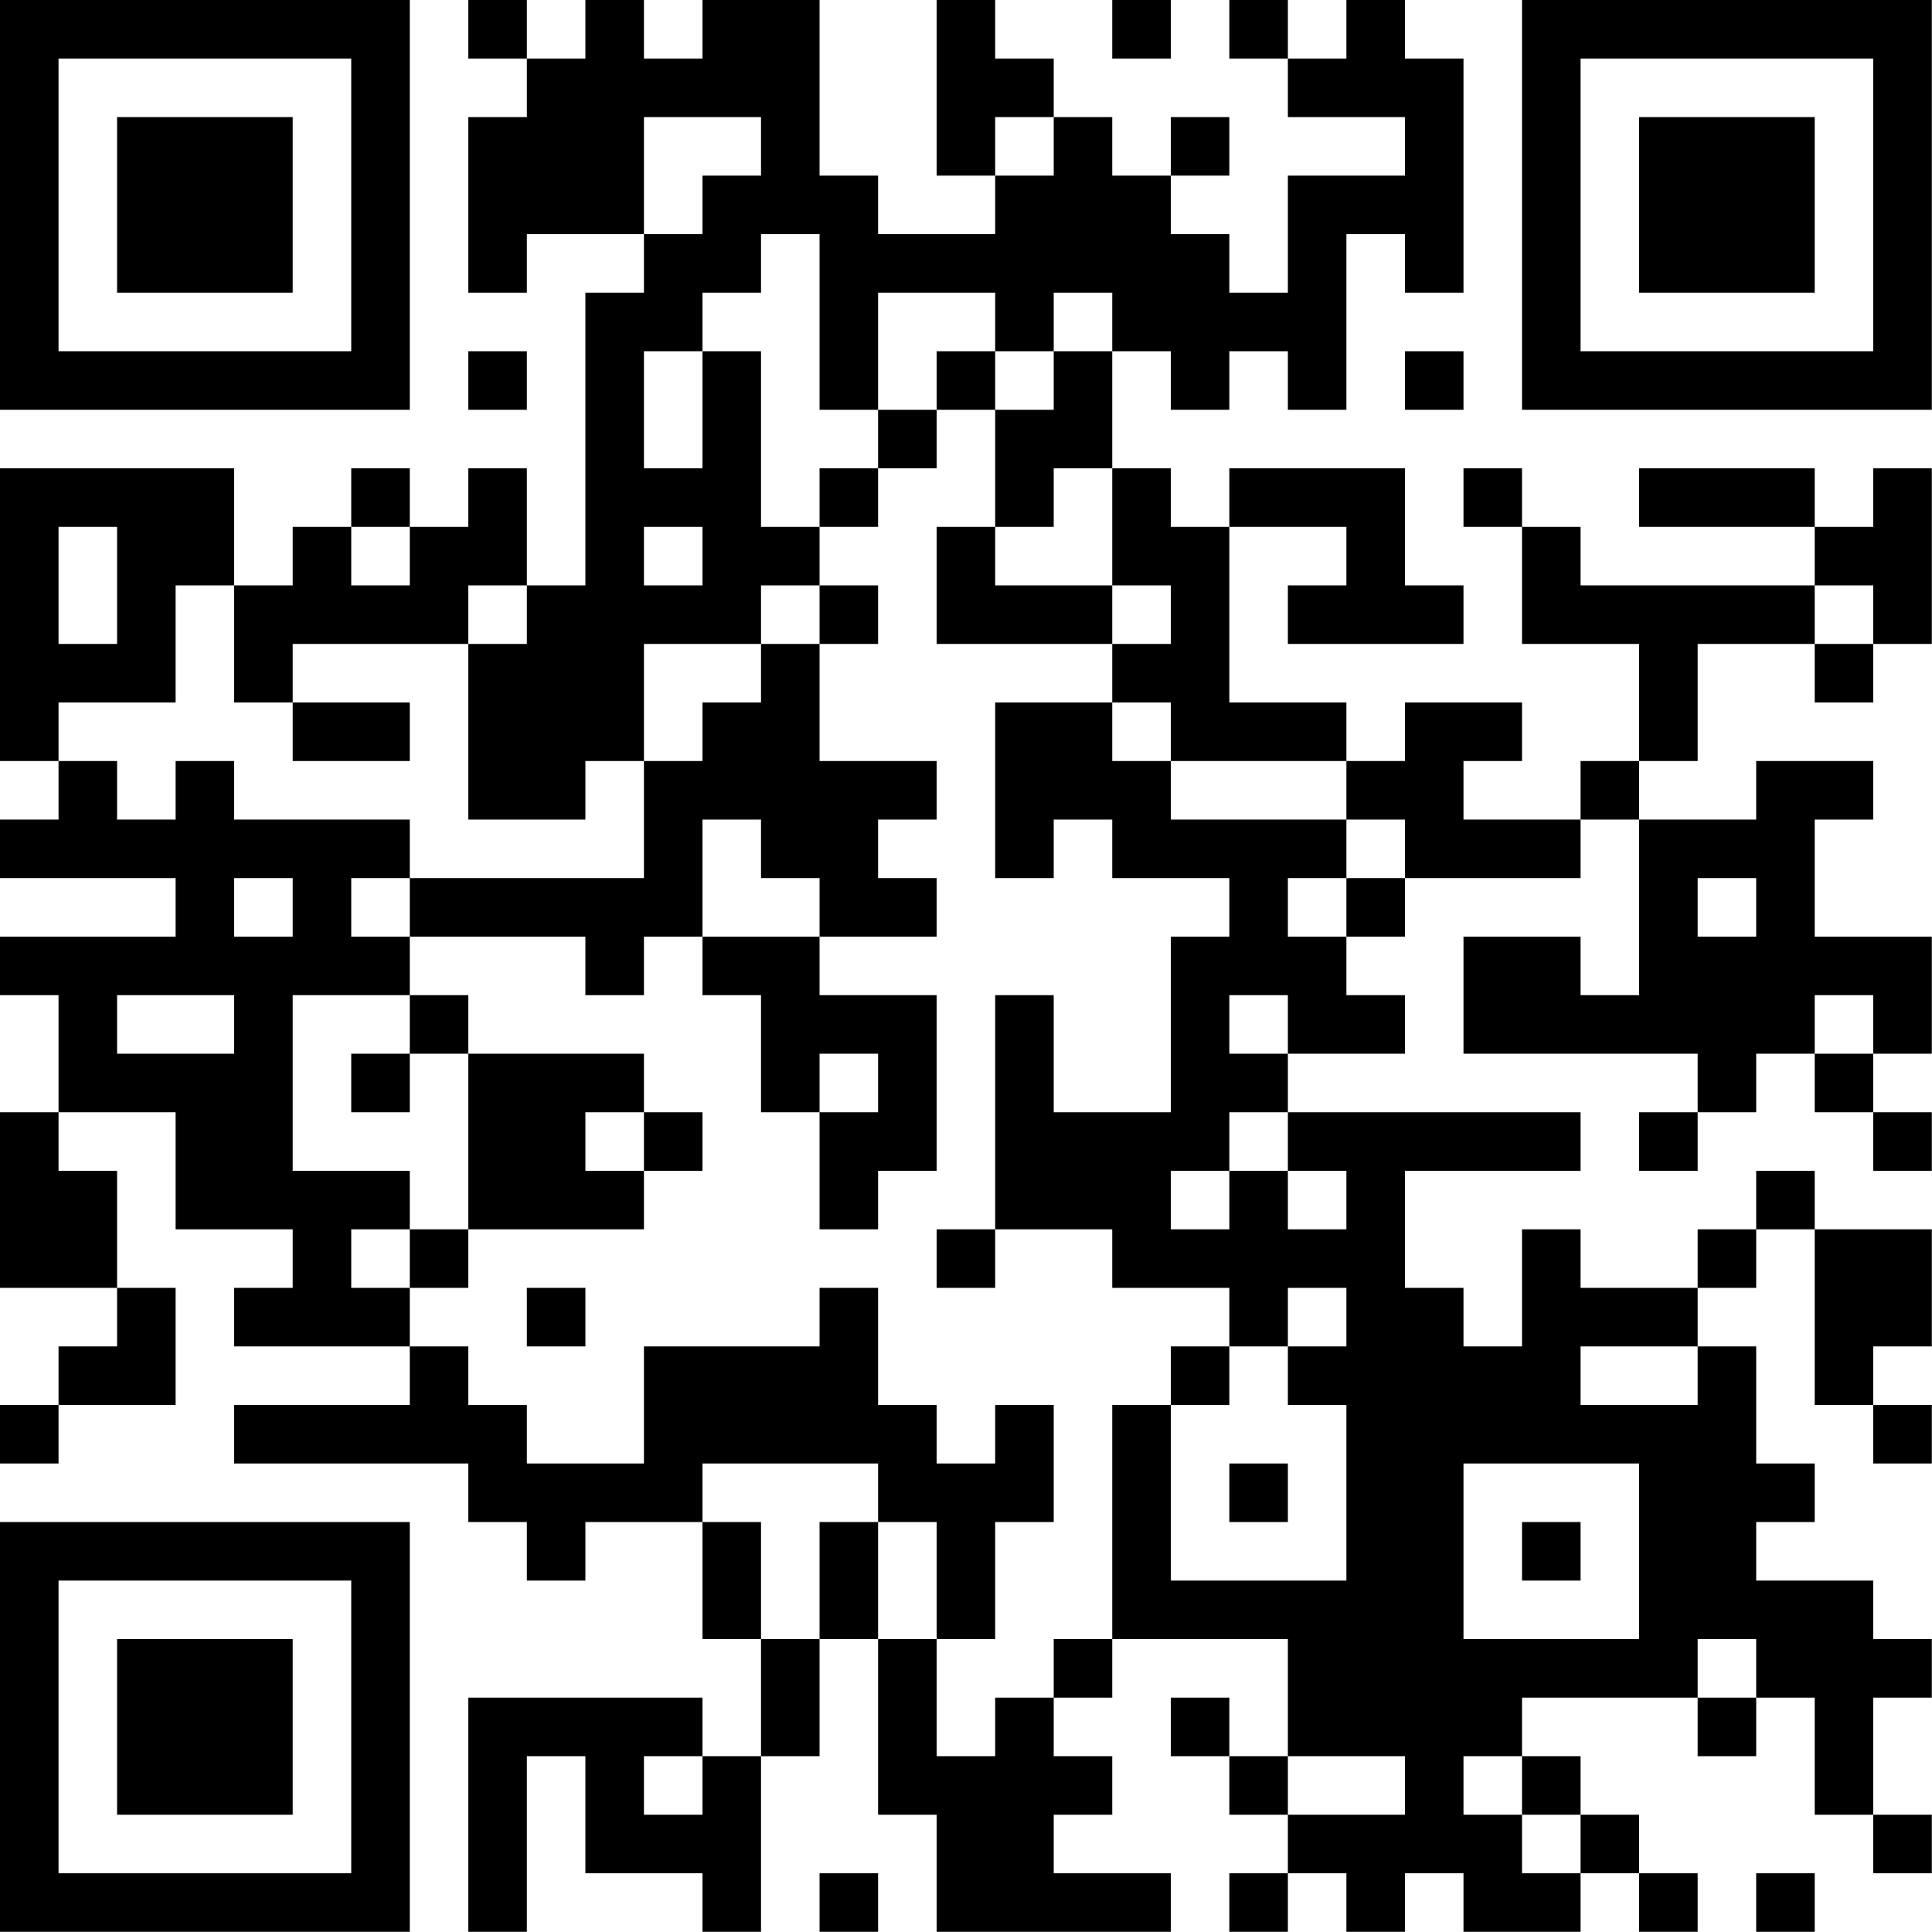 <?xml version="1.0" encoding="UTF-8"?>
<svg xmlns="http://www.w3.org/2000/svg" version="1.1" width="100" height="100" viewBox="0 0 100 100"><rect x="0" y="0" width="100" height="100" fill="#ffffff"/><g transform="scale(3.03)"><g transform="translate(0,0)"><path fill-rule="evenodd" d="M8 0L8 1L9 1L9 2L8 2L8 5L9 5L9 4L11 4L11 5L10 5L10 10L9 10L9 8L8 8L8 9L7 9L7 8L6 8L6 9L5 9L5 10L4 10L4 8L0 8L0 13L1 13L1 14L0 14L0 15L3 15L3 16L0 16L0 17L1 17L1 19L0 19L0 22L2 22L2 23L1 23L1 24L0 24L0 25L1 25L1 24L3 24L3 22L2 22L2 20L1 20L1 19L3 19L3 21L5 21L5 22L4 22L4 23L7 23L7 24L4 24L4 25L8 25L8 26L9 26L9 27L10 27L10 26L12 26L12 28L13 28L13 30L12 30L12 29L8 29L8 33L9 33L9 30L10 30L10 32L12 32L12 33L13 33L13 30L14 30L14 28L15 28L15 31L16 31L16 33L20 33L20 32L18 32L18 31L19 31L19 30L18 30L18 29L19 29L19 28L22 28L22 30L21 30L21 29L20 29L20 30L21 30L21 31L22 31L22 32L21 32L21 33L22 33L22 32L23 32L23 33L24 33L24 32L25 32L25 33L27 33L27 32L28 32L28 33L29 33L29 32L28 32L28 31L27 31L27 30L26 30L26 29L29 29L29 30L30 30L30 29L31 29L31 31L32 31L32 32L33 32L33 31L32 31L32 29L33 29L33 28L32 28L32 27L30 27L30 26L31 26L31 25L30 25L30 23L29 23L29 22L30 22L30 21L31 21L31 24L32 24L32 25L33 25L33 24L32 24L32 23L33 23L33 21L31 21L31 20L30 20L30 21L29 21L29 22L27 22L27 21L26 21L26 23L25 23L25 22L24 22L24 20L27 20L27 19L22 19L22 18L24 18L24 17L23 17L23 16L24 16L24 15L27 15L27 14L28 14L28 17L27 17L27 16L25 16L25 18L29 18L29 19L28 19L28 20L29 20L29 19L30 19L30 18L31 18L31 19L32 19L32 20L33 20L33 19L32 19L32 18L33 18L33 16L31 16L31 14L32 14L32 13L30 13L30 14L28 14L28 13L29 13L29 11L31 11L31 12L32 12L32 11L33 11L33 8L32 8L32 9L31 9L31 8L28 8L28 9L31 9L31 10L27 10L27 9L26 9L26 8L25 8L25 9L26 9L26 11L28 11L28 13L27 13L27 14L25 14L25 13L26 13L26 12L24 12L24 13L23 13L23 12L21 12L21 9L23 9L23 10L22 10L22 11L25 11L25 10L24 10L24 8L21 8L21 9L20 9L20 8L19 8L19 6L20 6L20 7L21 7L21 6L22 6L22 7L23 7L23 4L24 4L24 5L25 5L25 1L24 1L24 0L23 0L23 1L22 1L22 0L21 0L21 1L22 1L22 2L24 2L24 3L22 3L22 5L21 5L21 4L20 4L20 3L21 3L21 2L20 2L20 3L19 3L19 2L18 2L18 1L17 1L17 0L16 0L16 3L17 3L17 4L15 4L15 3L14 3L14 0L12 0L12 1L11 1L11 0L10 0L10 1L9 1L9 0ZM19 0L19 1L20 1L20 0ZM11 2L11 4L12 4L12 3L13 3L13 2ZM17 2L17 3L18 3L18 2ZM13 4L13 5L12 5L12 6L11 6L11 8L12 8L12 6L13 6L13 9L14 9L14 10L13 10L13 11L11 11L11 13L10 13L10 14L8 14L8 11L9 11L9 10L8 10L8 11L5 11L5 12L4 12L4 10L3 10L3 12L1 12L1 13L2 13L2 14L3 14L3 13L4 13L4 14L7 14L7 15L6 15L6 16L7 16L7 17L5 17L5 20L7 20L7 21L6 21L6 22L7 22L7 23L8 23L8 24L9 24L9 25L11 25L11 23L14 23L14 22L15 22L15 24L16 24L16 25L17 25L17 24L18 24L18 26L17 26L17 28L16 28L16 26L15 26L15 25L12 25L12 26L13 26L13 28L14 28L14 26L15 26L15 28L16 28L16 30L17 30L17 29L18 29L18 28L19 28L19 24L20 24L20 27L23 27L23 24L22 24L22 23L23 23L23 22L22 22L22 23L21 23L21 22L19 22L19 21L17 21L17 17L18 17L18 19L20 19L20 16L21 16L21 15L19 15L19 14L18 14L18 15L17 15L17 12L19 12L19 13L20 13L20 14L23 14L23 15L22 15L22 16L23 16L23 15L24 15L24 14L23 14L23 13L20 13L20 12L19 12L19 11L20 11L20 10L19 10L19 8L18 8L18 9L17 9L17 7L18 7L18 6L19 6L19 5L18 5L18 6L17 6L17 5L15 5L15 7L14 7L14 4ZM8 6L8 7L9 7L9 6ZM16 6L16 7L15 7L15 8L14 8L14 9L15 9L15 8L16 8L16 7L17 7L17 6ZM24 6L24 7L25 7L25 6ZM1 9L1 11L2 11L2 9ZM6 9L6 10L7 10L7 9ZM11 9L11 10L12 10L12 9ZM16 9L16 11L19 11L19 10L17 10L17 9ZM14 10L14 11L13 11L13 12L12 12L12 13L11 13L11 15L7 15L7 16L10 16L10 17L11 17L11 16L12 16L12 17L13 17L13 19L14 19L14 21L15 21L15 20L16 20L16 17L14 17L14 16L16 16L16 15L15 15L15 14L16 14L16 13L14 13L14 11L15 11L15 10ZM31 10L31 11L32 11L32 10ZM5 12L5 13L7 13L7 12ZM12 14L12 16L14 16L14 15L13 15L13 14ZM4 15L4 16L5 16L5 15ZM29 15L29 16L30 16L30 15ZM2 17L2 18L4 18L4 17ZM7 17L7 18L6 18L6 19L7 19L7 18L8 18L8 21L7 21L7 22L8 22L8 21L11 21L11 20L12 20L12 19L11 19L11 18L8 18L8 17ZM21 17L21 18L22 18L22 17ZM31 17L31 18L32 18L32 17ZM14 18L14 19L15 19L15 18ZM10 19L10 20L11 20L11 19ZM21 19L21 20L20 20L20 21L21 21L21 20L22 20L22 21L23 21L23 20L22 20L22 19ZM16 21L16 22L17 22L17 21ZM9 22L9 23L10 23L10 22ZM20 23L20 24L21 24L21 23ZM27 23L27 24L29 24L29 23ZM21 25L21 26L22 26L22 25ZM25 25L25 28L28 28L28 25ZM26 26L26 27L27 27L27 26ZM29 28L29 29L30 29L30 28ZM11 30L11 31L12 31L12 30ZM22 30L22 31L24 31L24 30ZM25 30L25 31L26 31L26 32L27 32L27 31L26 31L26 30ZM14 32L14 33L15 33L15 32ZM30 32L30 33L31 33L31 32ZM0 0L0 7L7 7L7 0ZM1 1L1 6L6 6L6 1ZM2 2L2 5L5 5L5 2ZM26 0L26 7L33 7L33 0ZM27 1L27 6L32 6L32 1ZM28 2L28 5L31 5L31 2ZM0 26L0 33L7 33L7 26ZM1 27L1 32L6 32L6 27ZM2 28L2 31L5 31L5 28Z" fill="#000000"/></g></g></svg>
